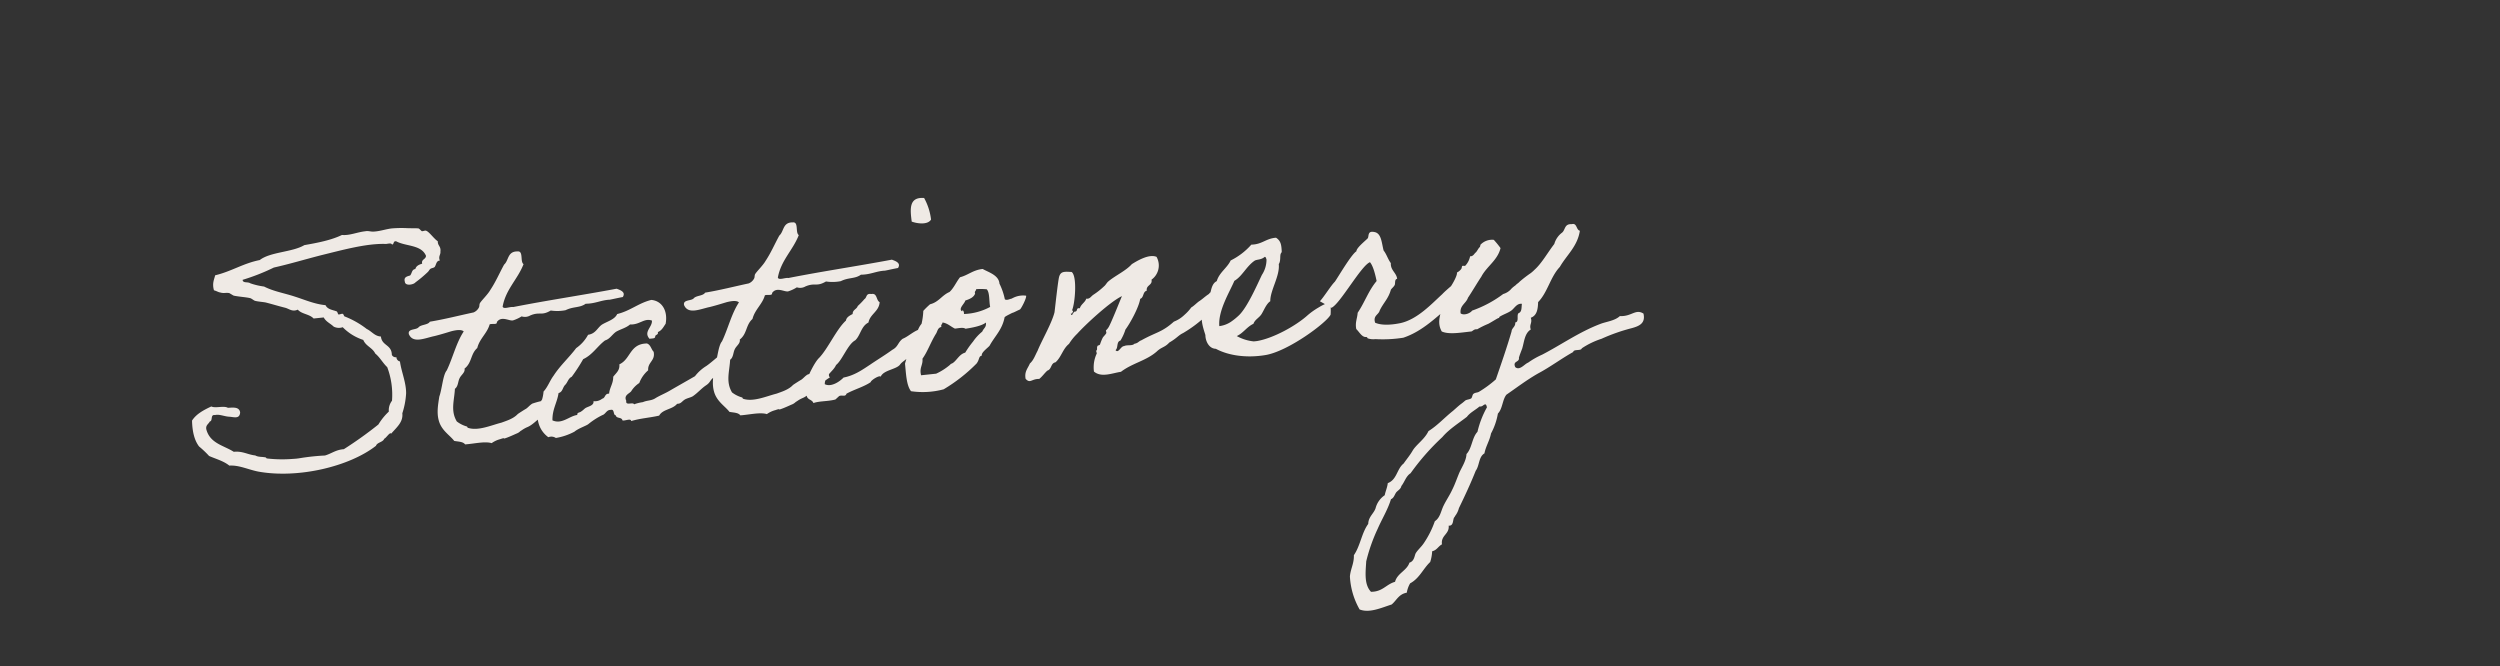 <svg xmlns="http://www.w3.org/2000/svg" xmlns:xlink="http://www.w3.org/1999/xlink" width="698" height="186" viewBox="0 0 698 186">
  <rect x="0" y="0" width="698" height="186" fill="#333333" stroke="none"/>
  <defs>
    <clipPath id="clip-path">
      <rect id="長方形_91008" data-name="長方形 91008" width="698" height="186" transform="translate(297.016 1023.734)" fill="#fff"/>
    </clipPath>
  </defs>
  <g id="letter" transform="translate(-297.016 -1023.734)">
    <g id="マスクグループ_15" data-name="マスクグループ 15" clip-path="url(#clip-path)">
      <path id="パス_97530" data-name="パス 97530" d="M-132.268-9.976a21.692,21.692,0,0,0,1.634-5.418c.344-3.01-.688-6.106-.774-9.03a1.25,1.25,0,0,1-.86-1.29,1.176,1.176,0,0,1-1.2-.774c.258-2.924-2.494-2.752-2.494-5.418-1.72-.258-2.408-1.72-3.7-2.494a24.742,24.742,0,0,0-5.762-4.128c-.172,0-.258-.688-.43-.774-.344-.172-.946.172-1.29,0-.086-.086-.172-.774-.344-.86-.946-.516-2.494-.774-2.924-2.064-3.01-.6-5.676-2.15-8.256-3.268-2.838-1.29-5.762-2.064-8.256-3.7a19.713,19.713,0,0,1-3.7-1.29c-.688-.6-2.064-.172-2.064-1.2a57.884,57.884,0,0,0,9.03-2.494c4.472-.516,8.944-1.376,13.674-2.064,5.762-.774,12.814-1.978,18.146-1.2.6,0,1.548-.172,1.634.344.688,0,.344-1.032,1.29-.774,2.494,1.72,6.88,1.634,7.826,4.9-.172,1.032-1.462.774-1.29,2.064-.946.172-1.72.43-2.064,1.29-1.032,0-1.032,1.118-1.634,1.634-.946.172-1.892.258-1.634,1.634,0,1.2,2.322,1.032,2.924.43a34.813,34.813,0,0,0,3.7-2.494c.344-.258.516-.6.774-.774.344-.258.946-.172,1.29-.43.516-.516.6-1.72,1.634-1.634-.344-1.29.43-1.548.43-2.494.344-1.462-.6-1.634-.43-2.924-1.032-.86-2.064-2.838-2.924-3.268-.258-.172-.86.086-1.2,0-.172-.086-.6-.774-.86-.86-.774-.172-2.236-.258-3.268-.43a32.838,32.838,0,0,0-3.7-.344c-1.72-.086-3.612.43-5.418.344-.946,0-1.548-.43-2.408-.344-2.322,0-4.558.774-6.622.344-3.1,1.118-6.88,1.462-10.75,1.72-3.526,1.634-9.632.86-12.814,2.838-4.73.43-8.17,2.322-12.814,2.924-.43,1.2-1.118,2.15-.774,4.128.688.258,1.2.688,1.634.774,1.032.43,1.462.172,2.494.43.172.086,1.032.774,1.2.86,1.634.516,3.44.774,4.558,1.2.258.086.946.774,1.2.86.946.344,2.064.516,2.924.774,2.064.774,3.44,1.376,5.332,2.064,1.032.43,1.806,1.376,3.354.86.946,1.376,3.1,1.548,4.128,2.924h2.838c.516,1.29,1.72,1.892,2.494,2.838a3.221,3.221,0,0,0,2.494.43,14.159,14.159,0,0,0,5.332,4.128c.516,1.806,2.322,2.408,2.924,4.128,1.2,1.2,1.806,2.838,2.924,4.128a21.775,21.775,0,0,1,.344,9.46,4.365,4.365,0,0,0-1.2,2.924,16.8,16.8,0,0,0-3.268,3.268,110.049,110.049,0,0,1-10.32,5.848c-2.236-.086-3.526.86-5.418,1.2a61.369,61.369,0,0,0-6.966,0,16.512,16.512,0,0,1-2.064,0,36.65,36.65,0,0,1-7.052-.86c-.258,0-.344-.344-.43-.344-1.032-.344-1.978-.258-2.838-.86-2.064-.43-3.354-1.634-5.848-1.634-2.58-2.064-6.364-3.01-6.966-7.052-.086-1.2.774-1.376,1.2-2.064.946-.086.258-1.978,1.634-1.634,1.2-.172,2.408.6,3.784.86,1.29.172,2.924,1.118,3.268-.86-.086-1.634-1.806-1.548-3.268-1.634-1.032-.774-3.526-.172-4.558-.86-2.236.774-4.386,1.634-5.762,3.354-.258,3.1.086,5.59,1.2,7.4a27.835,27.835,0,0,1,2.494,2.924c1.806,1.032,3.87,1.806,5.332,3.268,2.666.086,5.074,1.634,7.826,2.494,10.836,3.182,25.456,1.29,33.454-3.7.43-.946,2.064-.774,2.494-1.72.516-.086,1.806-1.806,2.064-1.2C-134.074-6.364-132.268-7.568-132.268-9.976Zm42.054-.172c-1.2.172-2.752-.086-3.182.86a25.207,25.207,0,0,0-2.494.43c-.774.344-1.29.946-1.978,1.29-.086,0-2.322,1.118-2.408,1.2-1.376,1.2-3.44,1.548-4.73,1.892-3.01.43-6.794,1.72-9.546.43-.086-.086,0-.344-.344-.43a8.278,8.278,0,0,1-2.494-1.634c-1.462-3.182-.086-5.848.43-9.116,1.032-.6,1.032-1.978,1.634-2.838.516-.86,1.72-1.376,1.634-2.494,2.236-1.376,2.064-3.87,4.128-5.332.946-2.58,3.182-3.784,4.128-6.192.6-.258,2.15.43,2.064-.43,1.462-1.72,3.526.172,4.558,0a10.64,10.64,0,0,0,2.494-.86,2.938,2.938,0,0,0,2.408,0c2.838-.86,3.01.516,5.848-.774a11.92,11.92,0,0,0,4.128.344c2.322-.86,3.956-.172,5.762-1.2,2.666.258,4.214-.516,6.622-.43-.086.086,1.72-.172,3.87-.344,1.032-1.29-.43-1.978-1.462-2.494-9.546.774-19.694,1.2-29.24,2.064-.86-.258-2.752.43-2.924-.43,1.376-4.73,4.988-7.138,7.052-11.18-.946-.774.43-3.7-1.29-3.7-2.838-.344-2.666,2.236-4.128,3.268-1.548,2.236-2.838,4.558-4.558,6.622-.86,1.2-2.666,2.58-3.268,3.354-.258.344-.172.86-.43,1.2a2.943,2.943,0,0,1-1.634,1.2c-4.128.43-8.084,1.032-12.384,1.29-.6.86-2.494.516-3.268,1.2-.774.774-3.1,0-2.924,1.634.86,2.838,4.386,1.548,7.052,1.29,1.892-.258,3.956-.688,4.9-.86,1.29-.172,2.752-.258,3.354.43-2.408,2.924-3.784,6.966-5.848,10.32-1.2,1.118-1.806,4.9-2.838,7.052-.6,2.236-1.2,4.386-.86,6.536.43,2.924,2.666,4.472,3.7,6.192,1.118.344,2.408.43,2.924,1.29,2.494.086,5.59-.344,7.4.43a7.187,7.187,0,0,1,2.494-.86c1.806-.43.43.172,1.72-.172.774-.172,2.322-.688,2.838-.86,1.032-.258,1.118-.6,1.634-.774a8.164,8.164,0,0,1,1.806-.774c1.376-.43,2.838-1.72,3.7-2.15,1.376-.688,2.322-1.806,4.386-2.752C-90.558-8.342-88.924-9.116-90.214-10.148Zm48.848-7.31c-1.978,1.118-3.44,2.322-5.16,3.268a11.689,11.689,0,0,0-3.44,2.494c-2.494,1.118-4.9,2.15-7.4,3.268-1.29.6-2.838,1.032-4.128,1.634-1.29.688-2.322.344-3.7.774a11.63,11.63,0,0,0-2.494.344c-.258-.774-2.494.258-2.064-1.2-.6-1.634,1.032-1.892,1.634-2.494a7.3,7.3,0,0,1,2.494-2.064,8.714,8.714,0,0,1,2.838-3.268c.086-2.322,2.322-2.408,2.064-4.988-.6-.688-.6-2.064-1.634-2.494-4.816-.43-4.9,3.87-8.256,4.988,0,1.72-1.2,2.322-2.064,3.268-.172,1.892-1.29,2.838-1.634,4.558-1.29-.172-1.118,1.118-2.064,1.2a3.221,3.221,0,0,1-2.494.43c.086,1.29-1.72,1.29-2.494,1.72-.43.258-.688.516-1.2.774-.516.344-1.2.086-1.2.86-2.322.086-4.558,2.236-7.052.774.258-3.1,1.806-4.73,2.494-7.4,1.2-.172,1.29-1.462,2.064-2.064s1.032-1.72,2.064-2.064a47.509,47.509,0,0,0,3.7-4.558c2.752-.946,4.3-3.182,6.622-4.558,1.376-.258,2.064-1.376,3.268-2.064,1.29-.6,2.924-.774,4.128-1.634,2.666.43,4.128-1.462,6.192-.43-.086,1.892-2.752,2.838-1.2,4.988.6-.086,1.548.172,1.634-.43,0-.6,1.032-.344.86-1.2,1.2-.344,1.72-1.29,2.408-2.064,1.032-3.44-.258-6.45-3.268-7.052-3.7.516-6.106,2.408-9.89,2.924-.86,1.462-2.924,1.72-4.558,2.494-1.376.774-1.978,2.322-4.128,2.408a10.707,10.707,0,0,1-3.7,3.354c-2.236,2.408-4.988,4.386-7.052,6.966-1.2,1.29-1.978,3.01-3.268,4.128A10.153,10.153,0,0,1-94.514-7.31c-.946,3.7.086,6.45,2.064,8.256a2.239,2.239,0,0,1,2.064.43,16.857,16.857,0,0,0,5.332-1.2c1.29-.86,3.526-1.29,4.128-1.72A20.463,20.463,0,0,1-76.8-3.612c.946-.172,1.29-1.376,2.494-1.2,1.118-.172.43,1.548,1.2,1.634.086,1.032,1.634.6,1.72,1.634.688.258,2.408-.43,2.408.43,2.838-.516,4.9-.344,7.912-.688,1.2-1.72,3.87-1.29,5.332-2.752,1.032.086,1.2-.344,2.064-.86.774-.43,1.72-.43,2.494-.774,1.462-.774,2.58-1.892,4.042-2.666s1.118-1.376,2.58-2.064c1.376-.688,3.01-2.838,4.472-3.612C-40.334-14.448-41.366-17.458-41.366-17.458Zm28.38,7.31c-1.2.172-2.752-.086-3.182.86a25.207,25.207,0,0,0-2.494.43c-.774.344-1.29.946-1.978,1.29-.086,0-2.322,1.118-2.408,1.2-1.376,1.2-3.44,1.548-4.73,1.892-3.01.43-6.794,1.72-9.546.43-.086-.086,0-.344-.344-.43a8.278,8.278,0,0,1-2.494-1.634c-1.462-3.182-.086-5.848.43-9.116,1.032-.6,1.032-1.978,1.634-2.838.516-.86,1.72-1.376,1.634-2.494,2.236-1.376,2.064-3.87,4.128-5.332.946-2.58,3.182-3.784,4.128-6.192.6-.258,2.15.43,2.064-.43,1.462-1.72,3.526.172,4.558,0a10.64,10.64,0,0,0,2.494-.86,2.938,2.938,0,0,0,2.408,0c2.838-.86,3.01.516,5.848-.774a11.92,11.92,0,0,0,4.128.344c2.322-.86,3.956-.172,5.762-1.2,2.666.258,4.214-.516,6.622-.43-.086.086,1.72-.172,3.87-.344,1.032-1.29-.43-1.978-1.462-2.494-9.546.774-19.694,1.2-29.24,2.064-.86-.258-2.752.43-2.924-.43,1.376-4.73,4.988-7.138,7.052-11.18-.946-.774.43-3.7-1.29-3.7-2.838-.344-2.666,2.236-4.128,3.268-1.548,2.236-2.838,4.558-4.558,6.622-.86,1.2-2.666,2.58-3.268,3.354-.258.344-.172.86-.43,1.2a2.943,2.943,0,0,1-1.634,1.2c-4.128.43-8.084,1.032-12.384,1.29-.6.86-2.494.516-3.268,1.2-.774.774-3.1,0-2.924,1.634.86,2.838,4.386,1.548,7.052,1.29,1.892-.258,3.956-.688,4.9-.86,1.29-.172,2.752-.258,3.354.43-2.408,2.924-3.784,6.966-5.848,10.32-1.2,1.118-1.806,4.9-2.838,7.052-.6,2.236-1.2,4.386-.86,6.536.43,2.924,2.666,4.472,3.7,6.192,1.118.344,2.408.43,2.924,1.29,2.494.086,5.59-.344,7.4.43a7.187,7.187,0,0,1,2.494-.86c1.806-.43.43.172,1.72-.172.774-.172,2.322-.688,2.838-.86,1.032-.258,1.118-.6,1.634-.774a8.164,8.164,0,0,1,1.806-.774c1.376-.43,2.838-1.72,3.7-2.15,1.376-.688,2.322-1.806,4.386-2.752C-13.33-8.342-11.7-9.116-12.986-10.148Zm20.3,1.2c.688-.774,2.064-1.2,2.666-2.064,3.87-1.978,5.418-4.558,4.472-7.224-2.15.172-3.87,1.72-5.676,2.236-1.462.86-1.462,2.064-3.182,2.752-2.236,1.29-4.3,2.236-6.536,3.44-2.322,1.2-4.73,2.58-7.826,2.838-1.118.946-3.7,2.408-5.418,1.29.344-2.58,2.666-3.182,3.7-4.988,1.892-1.2,3.87-5.418,6.02-6.278,1.634-1.2,2.064-3.784,4.214-4.558.688-2.322,3.268-2.752,3.7-5.332-.946-.6-.344-2.666-2.064-2.494-1.548-.43-1.29.86-2.064,1.2A19.888,19.888,0,0,1-2.752-26.4c-.344.86-1.548.86-1.634,2.064-.86.344-1.806.688-2.064,1.634-2.838,2.064-5.848,7.31-8.514,9.546-1.376,1.032-3.526,4.558-4.3,6.192a6.5,6.5,0,0,0-.258,3.784c-.086,1.376,1.376,1.29,1.634,2.408,1.806-.43,4.042,0,6.192-.344.172-.086,1.032-.774,1.2-.86.86-.258,1.634.516,2.064-.43C-6.192-3.354-3.44-3.784-1.376-4.9c.086-.516,2.752-1.806,2.924-1.2C2.494-7.912,6.192-7.654,7.31-8.944Zm7.4-39.3c1.376.688,4.3,1.462,5.418,0a16.473,16.473,0,0,0-1.29-6.192C14.62-55.212,14.62-51.772,14.706-48.246Zm-.258,28.638c-1.462,1.376-1.806,3.354-2.838,5.16-.258.516-.086,1.118-.43,1.634-.172.344-1.032.516-1.2.86A30.042,30.042,0,0,0,8.686-9.03c0,2.838-.258,6.02.86,7.826a22.469,22.469,0,0,0,9.116.43,45.835,45.835,0,0,0,9.89-6.192c1.032-1.118.688-1.892,1.72-2.064-.258-.774,1.892-1.978,2.408-2.494,1.72-2.494,3.956-4.042,4.988-7.4,0-.086.172-.258,1.548-.774,1.29-.516.43-.086,1.806-.6.688-.258,1.032-.344,1.2-.43.43-.344,2.15-2.924,2.064-3.612a6.206,6.206,0,0,0-3.526.172c-1.2.43-.086.086-1.29.344-.688.172-1.118,0-1.2-.172a17.628,17.628,0,0,0-1.032-4.472c.086-2.408-2.838-3.526-4.214-4.558-2.752,0-4.214,1.29-6.536,1.634-1.2,1.2-1.978,2.752-3.354,3.784-2.236.688-3.268,2.494-5.762,2.838a21.4,21.4,0,0,0-2.064,1.634A19.244,19.244,0,0,1,14.448-19.608Zm16.168-8a16,16,0,0,1,2.924.344c.774,1.032.258,3.354.43,4.988a16.5,16.5,0,0,1-7.482,1.2c.172-.774-.344-1.462-.43-.774-1.118-.86.946-2.064,1.2-2.924,1.2-.258,2.408-.6,2.924-1.634C30.014-27.09,30.53-27.09,30.616-27.606ZM20.3-19.35c1.376.344,2.15,1.376,3.268,2.064,1.118,0,2.322-.172,2.924.344,1.72-.086,4.472-.258,5.848-1.118,0,1.376-.688,1.376-1.29,2.408a13.136,13.136,0,0,0-2.838,2.494,25.618,25.618,0,0,0-2.494,2.838c-1.634.258-2.408,1.72-3.7,2.494-.516.258-.516.086-.86.43a16.769,16.769,0,0,1-4.128,2.064H12.814c-.344-2.15.86-2.752.86-4.558,1.634-1.806,2.838-4.472,4.558-6.622.43-.6.6-1.548,1.634-1.634C19.694-18.834,20.21-18.834,20.3-19.35ZM93.654-13.5c.086-.344,1.462-.86,2.236-.86,1.29-.086,2.236-1.72,1.806-5.762-2.494.086-3.784,1.462-5.418,2.322-.6.258-1.806,1.29-2.494,1.548a12.374,12.374,0,0,1-2.15,1.892,8.731,8.731,0,0,1-3.1,1.548c-3.7,2.666-5.074,2.322-9.546,4.214-.946.258-.946.688-2.064.774-.688.6-2.064,0-2.924.344-.946-.086-1.806,1.978-2.494.86.86-.516.43-2.322,1.634-2.494a13.786,13.786,0,0,0,1.72-2.924C72.24-13.5,75.25-17.8,75.852-20.124c1.118-.258.86-1.892,2.064-2.064-.086-1.634,1.806-1.29,1.634-2.924A4.881,4.881,0,0,0,81.614-31.3c-2.064-1.118-5.59.6-7.052,1.29-1.892,1.72-5.074,2.752-7.052,4.128-.43.258-.86.946-1.29,1.2a20.329,20.329,0,0,1-3.268,2.064c-.774.43-1.118,1.118-2.064.86-.43,1.032-1.634,1.376-2.064,2.494-1.118-.344-.6.774-1.376.774-.6-.172-1.032,1.634-1.29.43h.43c0-.43.6-.6,0-.86,1.032-1.72,2.494-9.288,1.032-10.664-2.064-.344-3.01-.516-3.612.946-.43,1.032-1.978,8.256-2.322,9.718C50.654-16,47.128-11.18,45.838-8.686c-.774,1.118-1.376,2.494-2.494,3.268-.688,1.29-1.806,2.064-1.634,4.128,1.118,1.548,1.634.172,3.784.43.946-.6,1.634-1.462,2.494-2.064,1.29-.258,1.118-1.978,2.494-2.064,1.806-1.29,2.408-3.526,4.3-4.73a14.649,14.649,0,0,1,2.58-2.58c2.58-2.322,10.062-7.912,13.5-9.116-1.032,1.892-3.7,6.966-4.558,8.17a4.077,4.077,0,0,1-.86.86c-.086.086.086.688,0,.774-.344.516-.946.86-1.2,1.29a14.148,14.148,0,0,0-.86,1.634c-.172.344-.688.172-.774.43-.344.516,0,.86-.43,1.2-.172.086.086.688,0,.86a8.96,8.96,0,0,0-1.29,4.9c1.892,1.978,5.074.946,7.482.86,3.354-2.064,7.31-2.322,10.492-4.558,1.548-1.2,2.322-.86,3.784-2.15,2.322-1.032,2.666-1.72,4.128-2.236A35.591,35.591,0,0,0,93.654-13.5Zm34.83-.172a14.673,14.673,0,0,0-3.268,1.118,20.609,20.609,0,0,0-3.268,1.806c-3.612,2.666-10.406,5.5-14.964,5.762h-.86a12.263,12.263,0,0,1-4.558-1.978c1.978-.688,3.01-2.236,4.988-2.924.516-1.118,1.72-1.462,2.494-2.408s1.634-2.752,2.838-3.354c.258-3.01,3.44-6.708,3.44-10.062.688-.774.516-2.236.86-2.838.172-.344.344-.172.344-.86.086-1.634,0-2.752-1.2-3.7-2.838-.086-4.042,1.462-7.052,1.2a18.726,18.726,0,0,1-6.192,3.784c-1.2,1.978-3.526,3.01-4.472,5.332-1.2.43-1.634,1.72-2.064,2.924-1.032.43-2.408,4.558-2.666,5.418,0,.258-.344.43-.344.43-.516,1.978,0,4.128.344,5.848-.172,1.548.516,3.87,2.494,4.128C98.642-1.806,103.63-.516,109.048-.86c6.45-.43,17.888-7.224,19.178-9.288A17.456,17.456,0,0,0,128.484-13.674ZM111.628-28.122c.344,0,.344.516.43.774a7.74,7.74,0,0,1-1.72,4.128c-1.548,2.494-4.9,8.428-7.482,10.492a17.851,17.851,0,0,1-2.494,1.634,7.55,7.55,0,0,1-3.354.86c.086-4.386,3.956-9.288,5.5-12.126,2.322-1.032,3.7-3.612,6.192-4.988C109.392-27.692,110.51-27.348,111.628-28.122Zm48.16,15.566c-3.268,2.408-7.654,6.278-12.47,6.794-2.752.258-5.332.086-6.966-.86-.43-2.064,1.2-2.064,1.634-3.268,1.29-2.064,2.752-3.01,3.7-5.418.258-.344.86-.688,1.2-1.2.258-.43.086-1.634.86-1.634,0-1.72-1.634-2.58-1.29-4.558-.688-1.118-.946-2.666-1.634-3.7-.344-2.236-.086-4.9-2.064-5.418-1.892-.6-1.548,1.032-1.978,1.548-.688.6-3.44,2.322-3.526,3.268-1.548.774-5.762,6.536-6.88,7.826-1.118.86-3.44,3.87-4.73,4.988-.086-.086,3.01,2.15,3.01,2.15,2.408-.688,9.546-10.922,12.04-11.524.774,1.118,1.118,3.612,1.29,5.418-2.58,2.494-3.87,5.5-6.192,8.256-.258,1.548-1.032,2.58-.86,4.472.774.946,1.376,2.494,2.494,2.494.43.086.258.344.43.43a4.688,4.688,0,0,0,2.064.43,36.637,36.637,0,0,0,7.826.43c5.762-1.29,9.976-4.988,14.448-7.826a33.943,33.943,0,0,0,3.1-3.01s-1.118-3.354-1.118-3.268S161.078-13.674,159.788-12.556Zm-1.2,10.32c1.892,1.118,5.246.86,8.256.86.516-.172.774-.6,1.634-.43a25.077,25.077,0,0,1,3.268-1.2c.86-.344,2.58-1.2,2.924-1.29.43,0,.172-.258.43-.344,1.032-.516,2.322-.774,3.268-1.29,1.032-.516,1.806-1.978,3.268-1.634-.258.946-.172,2.236-1.2,2.494-.688.516,0,2.408-1.2,2.494,0,1.2-1.118,1.376-1.29,2.408-1.806,4.386-3.784,8.6-5.762,12.814a31.625,31.625,0,0,1-4.988,2.924c-.516.258-1.118.086-1.634.43-.344.172-.43.946-.774,1.2-.516.258-1.29.172-1.72.43-.258.172-.86.6-1.2.774-.86.516-1.634,1.118-2.494,1.72-2.58,1.634-4.73,3.612-7.4,4.9-1.29,2.15-3.784,3.354-4.988,4.988-.946,1.29-1.892,2.15-2.838,3.268-2.064,1.29-2.322,4.3-4.988,4.988-.258,1.2-.86,2.15-1.2,3.268a6.247,6.247,0,0,0-2.924,3.354c-.688,1.462-2.236,2.15-2.494,4.128-2.064,2.236-2.838,5.848-4.9,8.256-.172,2.322-1.29,3.612-1.72,5.762a20.7,20.7,0,0,0,1.72,9.46c2.58,1.376,6.106.172,9.03-.43,1.462-.946,2.236-2.666,4.558-2.838a7.478,7.478,0,0,1,1.2-2.494c2.752-1.118,4.042-3.7,6.192-5.332a11.445,11.445,0,0,0,.86-2.924c1.376-.172,1.806-1.2,2.924-1.634-.086-2.58,2.408-2.58,2.408-4.988,1.376.258,1.29-1.462,1.72-2.064,0,0,.344-.344.344-.43a5.911,5.911,0,0,0,1.29-2.064c1.978-3.182,3.956-6.45,5.762-9.89,1.2-1.29,1.2-3.784,2.924-4.558.6-1.978,1.806-3.354,2.408-5.332a17.894,17.894,0,0,0,2.494-5.332c1.462-1.2,1.634-3.7,2.924-4.988,3.01-1.634,6.106-3.526,9.46-4.988,3.44-1.376,6.88-3.44,10.32-4.9.172-.86,2.236,0,2.494-.774A22.3,22.3,0,0,1,202.7,4.472a51.375,51.375,0,0,1,8.686-2.064c2.15-.344,4.042-.946,3.7-3.7-2.064-1.634-3.354.516-6.622,0C206.83-.086,204.508-.172,202.7.344,196.6,1.978,191.264,4.988,185.76,7.138a22.222,22.222,0,0,0-4.128,1.806c-1.032.258-2.58,2.064-3.7.86-.6-1.892,1.376-1.118,1.29-2.494.344-.86.774-1.634,1.2-2.494.774-1.892,1.118-4.128,2.924-4.988-.344-1.462.688-1.72.344-3.268,1.806-.43,2.236-2.236,2.494-4.128,2.924-2.408,4.128-6.622,7.052-9.116,2.236-3.1,5.5-5.16,6.622-9.46-1.032-.344-.516-2.322-2.064-2.064-2.064-.344-1.892,1.376-2.924,2.064a5.959,5.959,0,0,0-2.494,2.924c-2.064,2.15-4.042,4.988-6.192,6.536a10.434,10.434,0,0,1-1.2.86,33.807,33.807,0,0,0-3.354,2.064c-.344.344-.86.516-1.2.86a9.448,9.448,0,0,0-1.2.774,4.672,4.672,0,0,1-2.494,1.29,32.153,32.153,0,0,1-9.116,3.7c-.6.688-2.408,1.2-3.268.43-.086-2.236,1.806-2.58,2.494-4.128,1.032-1.2,3.268-4.214,4.3-5.418,1.806-2.752,4.988-4.042,6.192-7.4a24.912,24.912,0,0,0-1.634-2.494,4.492,4.492,0,0,0-3.7.86c-.172,0-.258.688-.43.774-.344.172-.946,1.2-1.29,1.376s-.774,1.032-1.634.86a5.278,5.278,0,0,1-1.634,2.494c-.172.086-.688-.172-.86,0-.086.086-.172.6-.344.774a3.4,3.4,0,0,1-1.29.86c.086.946-2.15,3.87-2.666,4.3-.6.516-1.548,3.526-2.15,3.956C159.1-7.568,157.294-5.16,158.584-2.236Zm9.89,21.5c.344,0,.344.516.43.86a26.014,26.014,0,0,0-3.354,6.536c-1.72,1.462-1.978,4.386-3.7,5.848-.258,1.806-1.634,3.44-2.494,4.9-.86,1.548-1.548,3.1-2.494,4.558-.86,1.462-1.978,2.752-2.838,4.128-.946,1.462-1.29,3.268-2.924,4.128a26.405,26.405,0,0,1-3.7,5.762c-.688.86-1.806,1.634-2.494,2.494-.43.516-.6,2.236-2.064,2.494-.946,2.15-3.7,2.58-4.558,4.9-2.58.43-3.7,2.408-6.966,2.064-1.72-2.236-.946-5.5-.43-8.6a47.75,47.75,0,0,1,4.128-8.686c1.462-2.58,3.354-4.988,4.558-7.826.86-.258,1.118-1.118,1.634-1.72.516-.516,1.376-.774,1.634-1.634,1.032-1.032,1.548-2.58,2.924-3.268a66.159,66.159,0,0,1,9.89-9.116c2.064-1.978,4.9-3.354,7.4-4.9,1.032-1.118,2.58-1.634,3.784-2.494C167.7,19.866,167.872,19.35,168.474,19.264Z" transform="matrix(0.995, -0.105, 0.105, 0.995, 542, 1135.158)" fill="#efeae5"/>
    </g>
  </g>
</svg>
